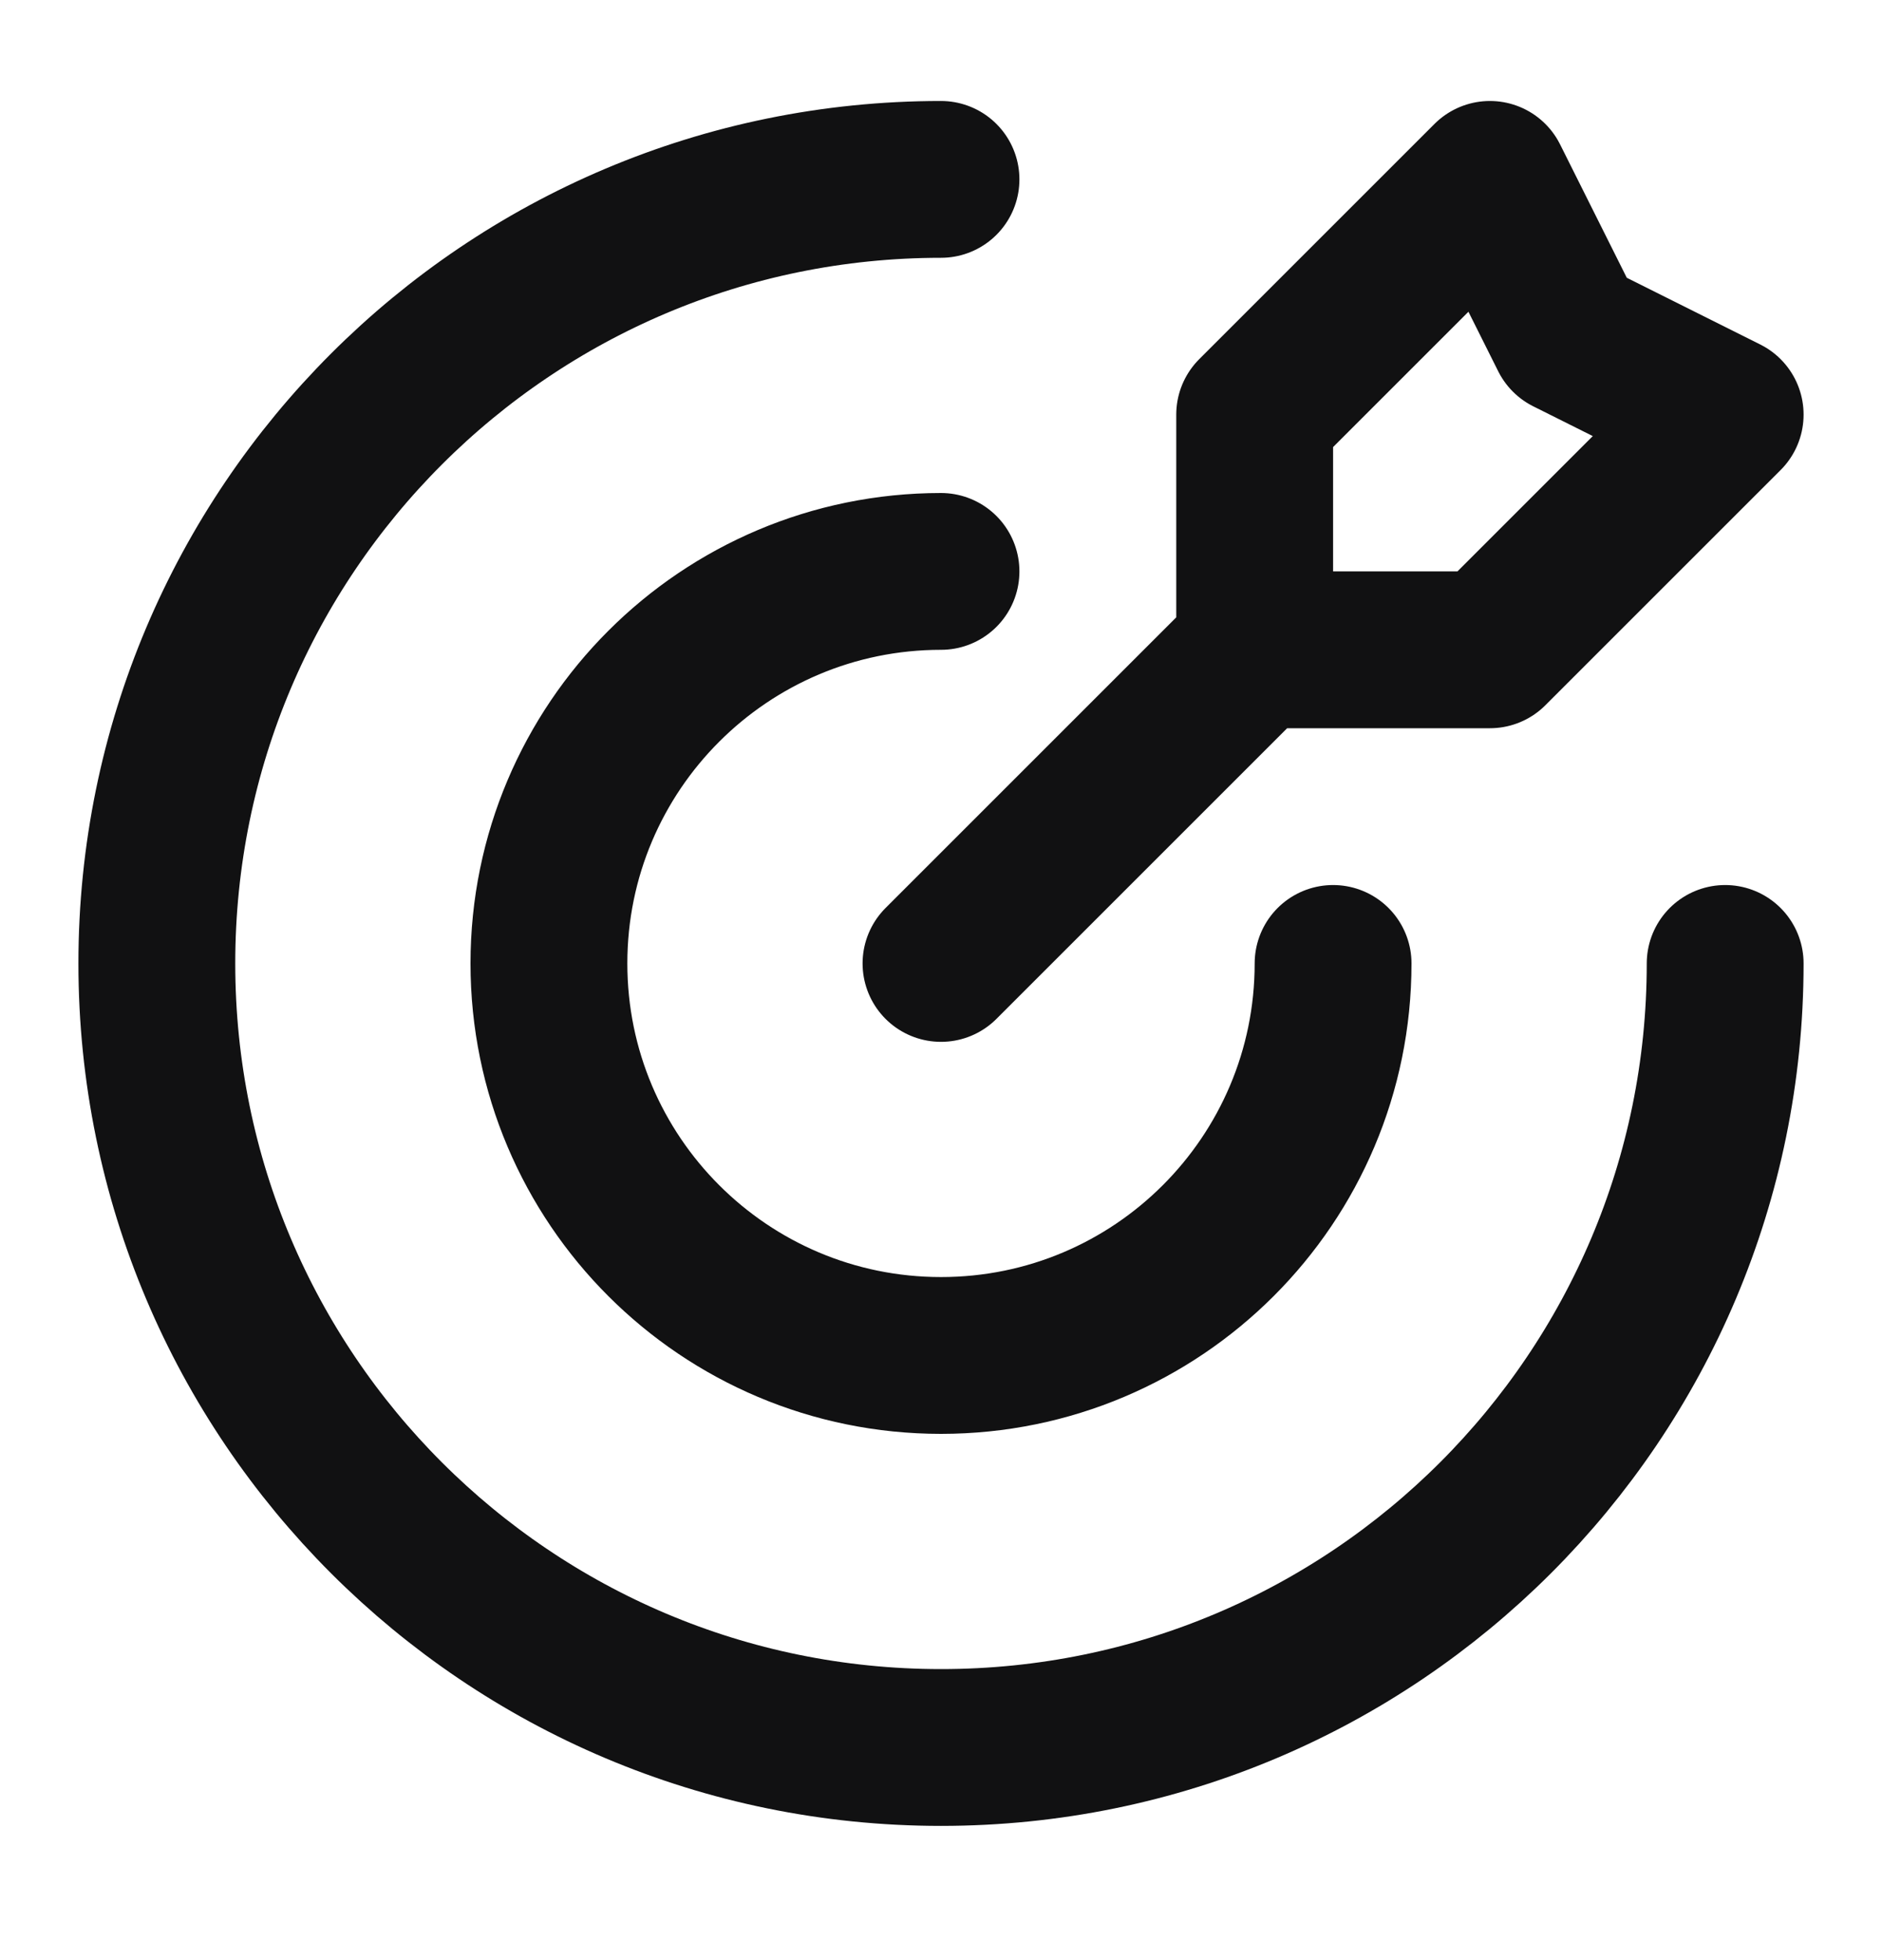 <svg width="24" height="25" viewBox="0 0 24 25" fill="none" xmlns="http://www.w3.org/2000/svg">
<g id="target-04">
<path id="Icon" d="M16 8.288V5.288L19 2.288L20 4.288L22 5.288L19 8.288H16ZM16 8.288L12 12.288M22 12.288C22 17.811 17.523 22.288 12 22.288C6.477 22.288 2 17.811 2 12.288C2 6.765 6.477 2.288 12 2.288M17 12.288C17 15.05 14.761 17.288 12 17.288C9.239 17.288 7 15.05 7 12.288C7 9.527 9.239 7.288 12 7.288" stroke="#111112" stroke-width="2" stroke-linecap="round" stroke-linejoin="round"/>
</g>
</svg>
